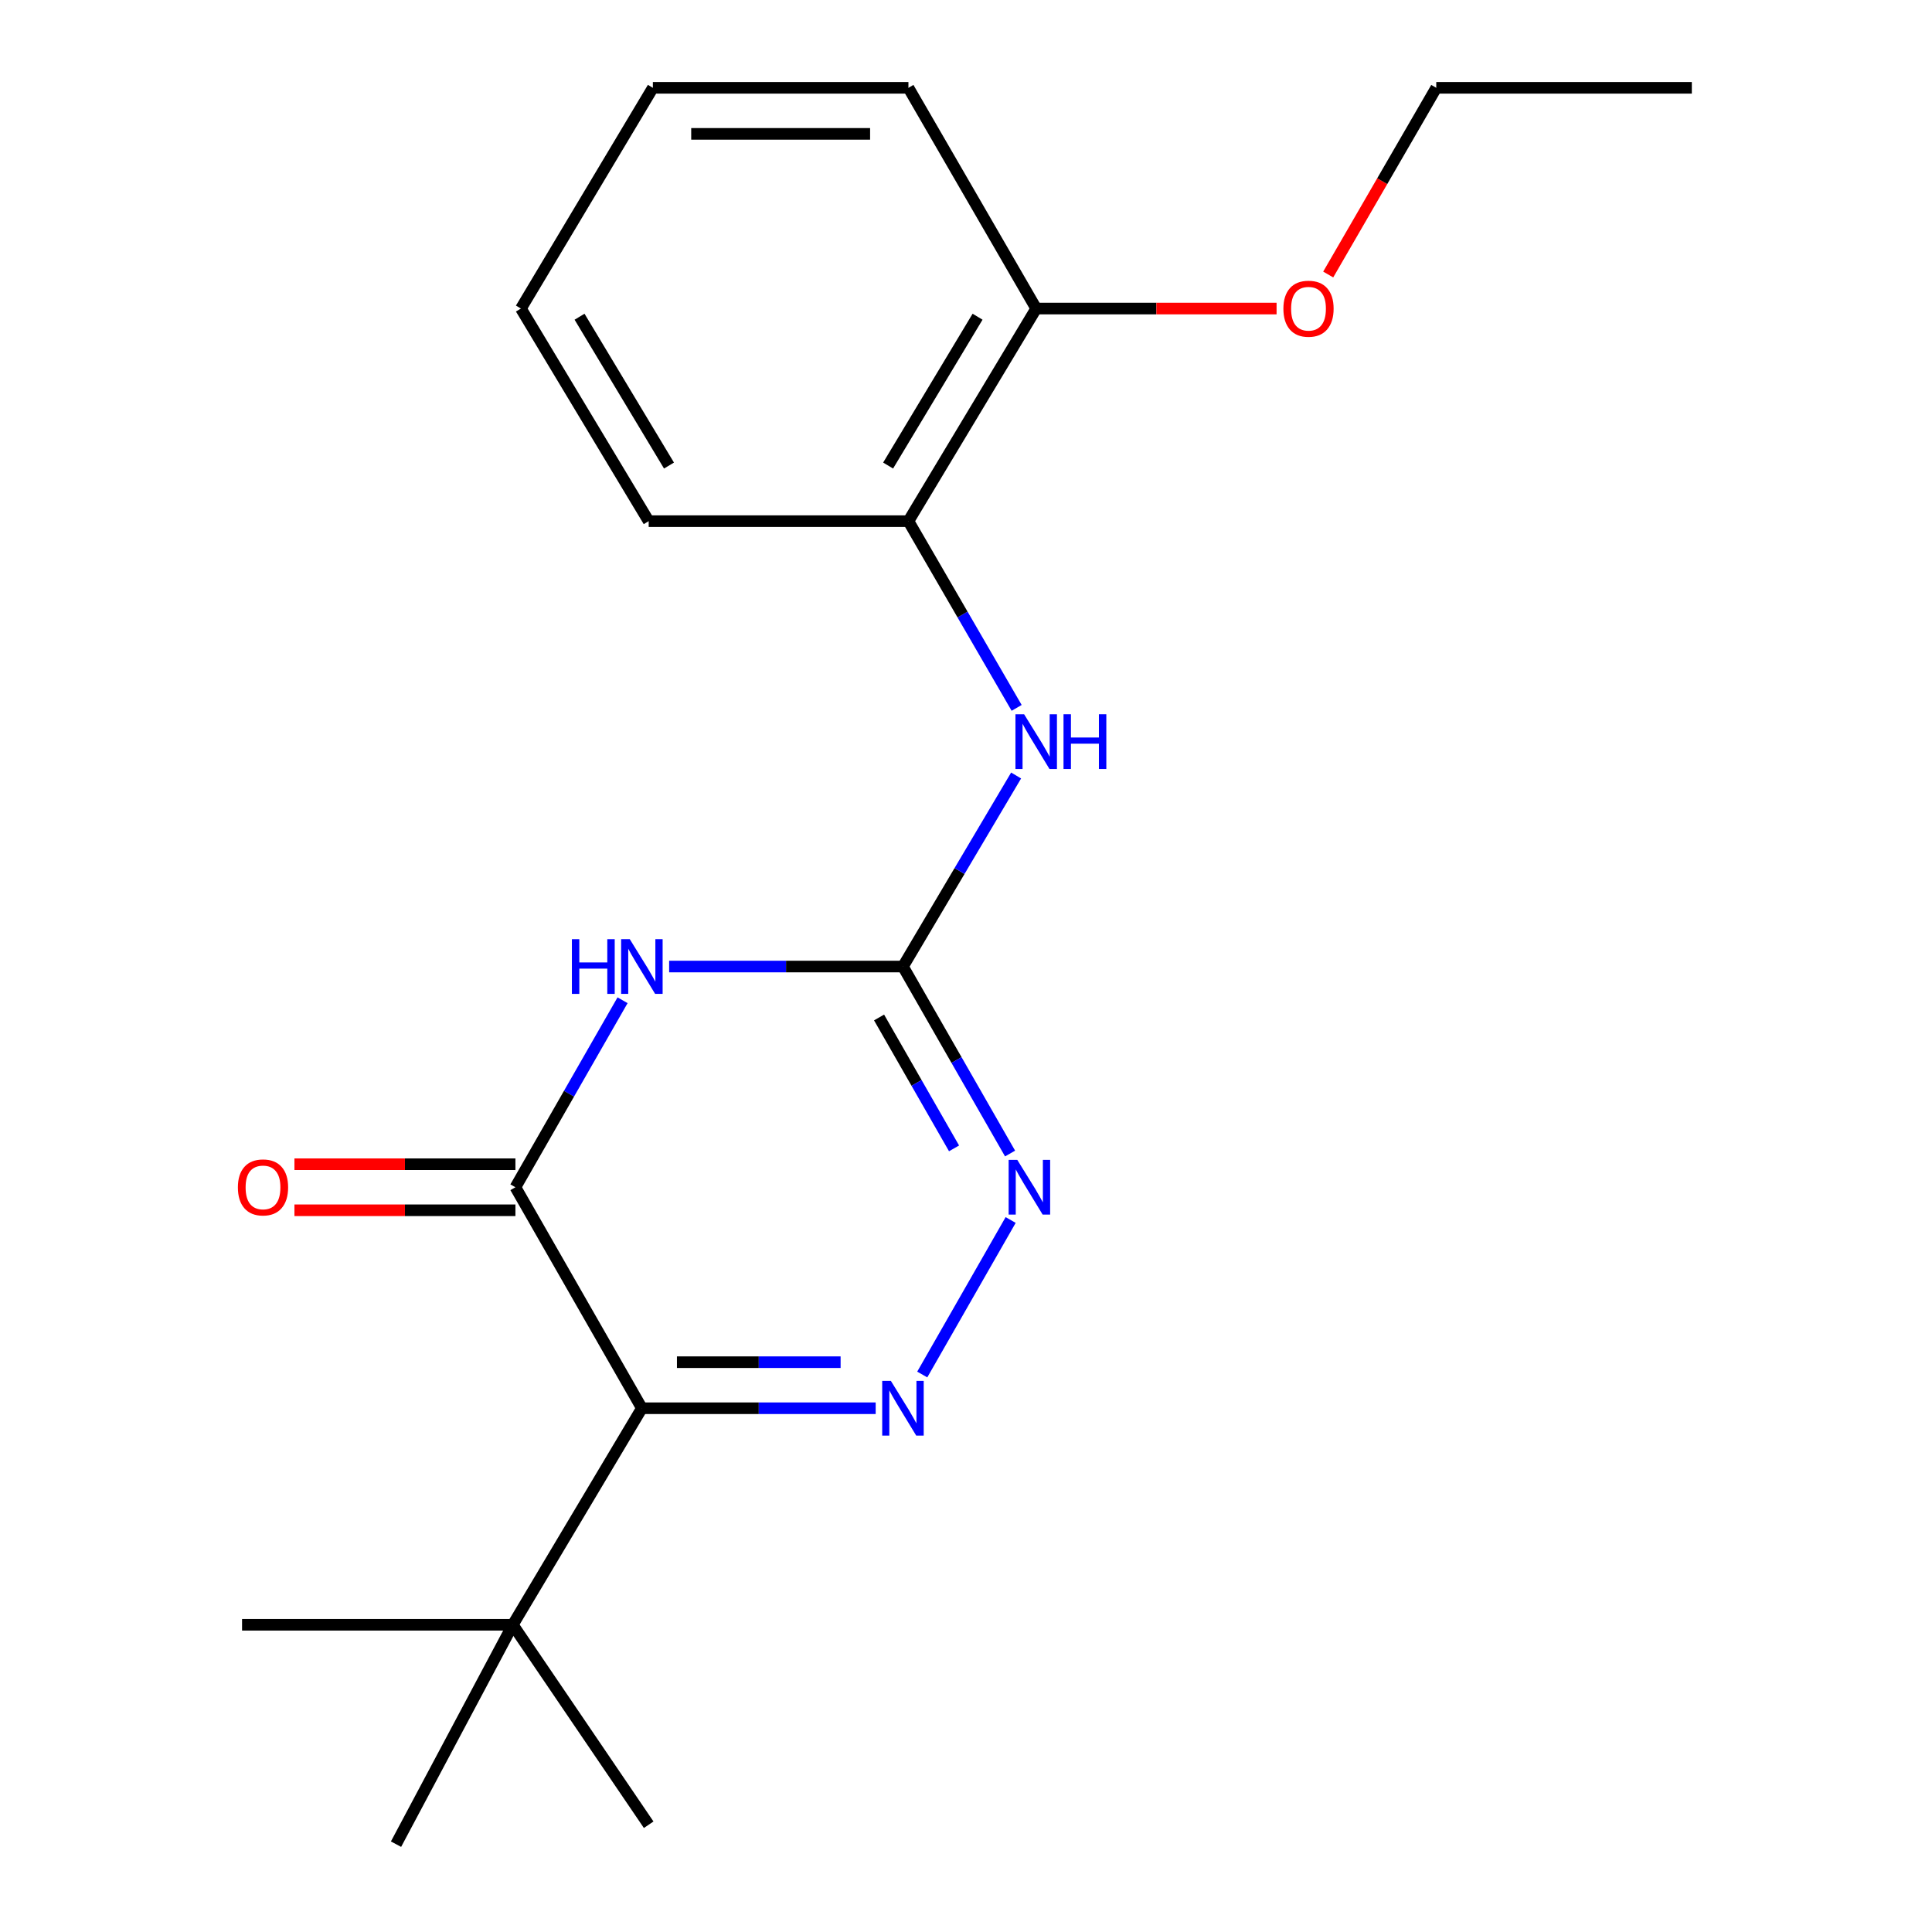 <?xml version='1.0' encoding='iso-8859-1'?>
<svg version='1.1' baseProfile='full'
              xmlns='http://www.w3.org/2000/svg'
                      xmlns:rdkit='http://www.rdkit.org/xml'
                      xmlns:xlink='http://www.w3.org/1999/xlink'
                  xml:space='preserve'
width='1000px' height='1000px' viewBox='0 0 1000 1000'>
<!-- END OF HEADER -->
<rect style='opacity:1.0;fill:#FFFFFF;stroke:none' width='1000' height='1000' x='0' y='0'> </rect>
<path class='bond-2' d='M 322.234,517.73 L 294.506,566.123' style='fill:none;fill-rule:evenodd;stroke:#0000FF;stroke-width:6px;stroke-linecap:butt;stroke-linejoin:miter;stroke-opacity:1' />
<path class='bond-2' d='M 294.506,566.123 L 266.778,614.517' style='fill:none;fill-rule:evenodd;stroke:#000000;stroke-width:6px;stroke-linecap:butt;stroke-linejoin:miter;stroke-opacity:1' />
<path class='bond-3' d='M 346.352,500.278 L 406.86,500.278' style='fill:none;fill-rule:evenodd;stroke:#0000FF;stroke-width:6px;stroke-linecap:butt;stroke-linejoin:miter;stroke-opacity:1' />
<path class='bond-3' d='M 406.86,500.278 L 467.368,500.278' style='fill:none;fill-rule:evenodd;stroke:#000000;stroke-width:6px;stroke-linecap:butt;stroke-linejoin:miter;stroke-opacity:1' />
<path class='bond-0' d='M 332.233,728.901 L 266.778,614.517' style='fill:none;fill-rule:evenodd;stroke:#000000;stroke-width:6px;stroke-linecap:butt;stroke-linejoin:miter;stroke-opacity:1' />
<path class='bond-6' d='M 332.233,728.901 L 265.427,840.982' style='fill:none;fill-rule:evenodd;stroke:#000000;stroke-width:6px;stroke-linecap:butt;stroke-linejoin:miter;stroke-opacity:1' />
<path class='bond-20' d='M 332.233,728.901 L 392.742,728.901' style='fill:none;fill-rule:evenodd;stroke:#000000;stroke-width:6px;stroke-linecap:butt;stroke-linejoin:miter;stroke-opacity:1' />
<path class='bond-20' d='M 392.742,728.901 L 453.25,728.901' style='fill:none;fill-rule:evenodd;stroke:#0000FF;stroke-width:6px;stroke-linecap:butt;stroke-linejoin:miter;stroke-opacity:1' />
<path class='bond-20' d='M 350.386,705.066 L 392.742,705.066' style='fill:none;fill-rule:evenodd;stroke:#000000;stroke-width:6px;stroke-linecap:butt;stroke-linejoin:miter;stroke-opacity:1' />
<path class='bond-20' d='M 392.742,705.066 L 435.097,705.066' style='fill:none;fill-rule:evenodd;stroke:#0000FF;stroke-width:6px;stroke-linecap:butt;stroke-linejoin:miter;stroke-opacity:1' />
<path class='bond-1' d='M 477.354,711.447 L 523.112,631.469' style='fill:none;fill-rule:evenodd;stroke:#0000FF;stroke-width:6px;stroke-linecap:butt;stroke-linejoin:miter;stroke-opacity:1' />
<path class='bond-8' d='M 266.778,602.599 L 209.588,602.599' style='fill:none;fill-rule:evenodd;stroke:#000000;stroke-width:6px;stroke-linecap:butt;stroke-linejoin:miter;stroke-opacity:1' />
<path class='bond-8' d='M 209.588,602.599 L 152.399,602.599' style='fill:none;fill-rule:evenodd;stroke:#FF0000;stroke-width:6px;stroke-linecap:butt;stroke-linejoin:miter;stroke-opacity:1' />
<path class='bond-8' d='M 266.778,626.435 L 209.588,626.435' style='fill:none;fill-rule:evenodd;stroke:#000000;stroke-width:6px;stroke-linecap:butt;stroke-linejoin:miter;stroke-opacity:1' />
<path class='bond-8' d='M 209.588,626.435 L 152.399,626.435' style='fill:none;fill-rule:evenodd;stroke:#FF0000;stroke-width:6px;stroke-linecap:butt;stroke-linejoin:miter;stroke-opacity:1' />
<path class='bond-4' d='M 467.368,500.278 L 495.091,548.672' style='fill:none;fill-rule:evenodd;stroke:#000000;stroke-width:6px;stroke-linecap:butt;stroke-linejoin:miter;stroke-opacity:1' />
<path class='bond-4' d='M 495.091,548.672 L 522.813,597.066' style='fill:none;fill-rule:evenodd;stroke:#0000FF;stroke-width:6px;stroke-linecap:butt;stroke-linejoin:miter;stroke-opacity:1' />
<path class='bond-4' d='M 455.003,526.644 L 474.408,560.52' style='fill:none;fill-rule:evenodd;stroke:#000000;stroke-width:6px;stroke-linecap:butt;stroke-linejoin:miter;stroke-opacity:1' />
<path class='bond-4' d='M 474.408,560.52 L 493.814,594.395' style='fill:none;fill-rule:evenodd;stroke:#0000FF;stroke-width:6px;stroke-linecap:butt;stroke-linejoin:miter;stroke-opacity:1' />
<path class='bond-5' d='M 467.368,500.278 L 496.655,450.838' style='fill:none;fill-rule:evenodd;stroke:#000000;stroke-width:6px;stroke-linecap:butt;stroke-linejoin:miter;stroke-opacity:1' />
<path class='bond-5' d='M 496.655,450.838 L 525.941,401.397' style='fill:none;fill-rule:evenodd;stroke:#0000FF;stroke-width:6px;stroke-linecap:butt;stroke-linejoin:miter;stroke-opacity:1' />
<path class='bond-7' d='M 526.215,366.397 L 498.209,318.072' style='fill:none;fill-rule:evenodd;stroke:#0000FF;stroke-width:6px;stroke-linecap:butt;stroke-linejoin:miter;stroke-opacity:1' />
<path class='bond-7' d='M 498.209,318.072 L 470.202,269.748' style='fill:none;fill-rule:evenodd;stroke:#000000;stroke-width:6px;stroke-linecap:butt;stroke-linejoin:miter;stroke-opacity:1' />
<path class='bond-11' d='M 265.427,840.982 L 335.756,944.482' style='fill:none;fill-rule:evenodd;stroke:#000000;stroke-width:6px;stroke-linecap:butt;stroke-linejoin:miter;stroke-opacity:1' />
<path class='bond-12' d='M 265.427,840.982 L 204.978,954.545' style='fill:none;fill-rule:evenodd;stroke:#000000;stroke-width:6px;stroke-linecap:butt;stroke-linejoin:miter;stroke-opacity:1' />
<path class='bond-13' d='M 265.427,840.982 L 125.287,840.982' style='fill:none;fill-rule:evenodd;stroke:#000000;stroke-width:6px;stroke-linecap:butt;stroke-linejoin:miter;stroke-opacity:1' />
<path class='bond-9' d='M 470.202,269.748 L 536.333,159.707' style='fill:none;fill-rule:evenodd;stroke:#000000;stroke-width:6px;stroke-linecap:butt;stroke-linejoin:miter;stroke-opacity:1' />
<path class='bond-9' d='M 459.691,240.964 L 505.983,163.935' style='fill:none;fill-rule:evenodd;stroke:#000000;stroke-width:6px;stroke-linecap:butt;stroke-linejoin:miter;stroke-opacity:1' />
<path class='bond-14' d='M 470.202,269.748 L 335.756,269.748' style='fill:none;fill-rule:evenodd;stroke:#000000;stroke-width:6px;stroke-linecap:butt;stroke-linejoin:miter;stroke-opacity:1' />
<path class='bond-10' d='M 536.333,159.707 L 598.545,159.707' style='fill:none;fill-rule:evenodd;stroke:#000000;stroke-width:6px;stroke-linecap:butt;stroke-linejoin:miter;stroke-opacity:1' />
<path class='bond-10' d='M 598.545,159.707 L 660.757,159.707' style='fill:none;fill-rule:evenodd;stroke:#FF0000;stroke-width:6px;stroke-linecap:butt;stroke-linejoin:miter;stroke-opacity:1' />
<path class='bond-15' d='M 536.333,159.707 L 470.202,45.455' style='fill:none;fill-rule:evenodd;stroke:#000000;stroke-width:6px;stroke-linecap:butt;stroke-linejoin:miter;stroke-opacity:1' />
<path class='bond-16' d='M 687.479,142.086 L 715.445,93.77' style='fill:none;fill-rule:evenodd;stroke:#FF0000;stroke-width:6px;stroke-linecap:butt;stroke-linejoin:miter;stroke-opacity:1' />
<path class='bond-16' d='M 715.445,93.77 L 743.411,45.455' style='fill:none;fill-rule:evenodd;stroke:#000000;stroke-width:6px;stroke-linecap:butt;stroke-linejoin:miter;stroke-opacity:1' />
<path class='bond-18' d='M 335.756,269.748 L 269.625,159.707' style='fill:none;fill-rule:evenodd;stroke:#000000;stroke-width:6px;stroke-linecap:butt;stroke-linejoin:miter;stroke-opacity:1' />
<path class='bond-18' d='M 346.266,240.964 L 299.975,163.935' style='fill:none;fill-rule:evenodd;stroke:#000000;stroke-width:6px;stroke-linecap:butt;stroke-linejoin:miter;stroke-opacity:1' />
<path class='bond-21' d='M 470.202,45.455 L 337.927,45.455' style='fill:none;fill-rule:evenodd;stroke:#000000;stroke-width:6px;stroke-linecap:butt;stroke-linejoin:miter;stroke-opacity:1' />
<path class='bond-21' d='M 450.361,69.29 L 357.769,69.29' style='fill:none;fill-rule:evenodd;stroke:#000000;stroke-width:6px;stroke-linecap:butt;stroke-linejoin:miter;stroke-opacity:1' />
<path class='bond-17' d='M 743.411,45.455 L 875.686,45.455' style='fill:none;fill-rule:evenodd;stroke:#000000;stroke-width:6px;stroke-linecap:butt;stroke-linejoin:miter;stroke-opacity:1' />
<path class='bond-19' d='M 269.625,159.707 L 337.927,45.455' style='fill:none;fill-rule:evenodd;stroke:#000000;stroke-width:6px;stroke-linecap:butt;stroke-linejoin:miter;stroke-opacity:1' />
<path  class='atom-0' d='M 296.013 486.118
L 299.853 486.118
L 299.853 498.158
L 314.333 498.158
L 314.333 486.118
L 318.173 486.118
L 318.173 514.438
L 314.333 514.438
L 314.333 501.358
L 299.853 501.358
L 299.853 514.438
L 296.013 514.438
L 296.013 486.118
' fill='#0000FF'/>
<path  class='atom-0' d='M 325.973 486.118
L 335.253 501.118
Q 336.173 502.598, 337.653 505.278
Q 339.133 507.958, 339.213 508.118
L 339.213 486.118
L 342.973 486.118
L 342.973 514.438
L 339.093 514.438
L 329.133 498.038
Q 327.973 496.118, 326.733 493.918
Q 325.533 491.718, 325.173 491.038
L 325.173 514.438
L 321.493 514.438
L 321.493 486.118
L 325.973 486.118
' fill='#0000FF'/>
<path  class='atom-2' d='M 461.108 714.741
L 470.388 729.741
Q 471.308 731.221, 472.788 733.901
Q 474.268 736.581, 474.348 736.741
L 474.348 714.741
L 478.108 714.741
L 478.108 743.061
L 474.228 743.061
L 464.268 726.661
Q 463.108 724.741, 461.868 722.541
Q 460.668 720.341, 460.308 719.661
L 460.308 743.061
L 456.628 743.061
L 456.628 714.741
L 461.108 714.741
' fill='#0000FF'/>
<path  class='atom-5' d='M 526.55 600.357
L 535.83 615.357
Q 536.75 616.837, 538.23 619.517
Q 539.71 622.197, 539.79 622.357
L 539.79 600.357
L 543.55 600.357
L 543.55 628.677
L 539.67 628.677
L 529.71 612.277
Q 528.55 610.357, 527.31 608.157
Q 526.11 605.957, 525.75 605.277
L 525.75 628.677
L 522.07 628.677
L 522.07 600.357
L 526.55 600.357
' fill='#0000FF'/>
<path  class='atom-6' d='M 530.073 369.694
L 539.353 384.694
Q 540.273 386.174, 541.753 388.854
Q 543.233 391.534, 543.313 391.694
L 543.313 369.694
L 547.073 369.694
L 547.073 398.014
L 543.193 398.014
L 533.233 381.614
Q 532.073 379.694, 530.833 377.494
Q 529.633 375.294, 529.273 374.614
L 529.273 398.014
L 525.593 398.014
L 525.593 369.694
L 530.073 369.694
' fill='#0000FF'/>
<path  class='atom-6' d='M 550.473 369.694
L 554.313 369.694
L 554.313 381.734
L 568.793 381.734
L 568.793 369.694
L 572.633 369.694
L 572.633 398.014
L 568.793 398.014
L 568.793 384.934
L 554.313 384.934
L 554.313 398.014
L 550.473 398.014
L 550.473 369.694
' fill='#0000FF'/>
<path  class='atom-9' d='M 123.132 614.597
Q 123.132 607.797, 126.492 603.997
Q 129.852 600.197, 136.132 600.197
Q 142.412 600.197, 145.772 603.997
Q 149.132 607.797, 149.132 614.597
Q 149.132 621.477, 145.732 625.397
Q 142.332 629.277, 136.132 629.277
Q 129.892 629.277, 126.492 625.397
Q 123.132 621.517, 123.132 614.597
M 136.132 626.077
Q 140.452 626.077, 142.772 623.197
Q 145.132 620.277, 145.132 614.597
Q 145.132 609.037, 142.772 606.237
Q 140.452 603.397, 136.132 603.397
Q 131.812 603.397, 129.452 606.197
Q 127.132 608.997, 127.132 614.597
Q 127.132 620.317, 129.452 623.197
Q 131.812 626.077, 136.132 626.077
' fill='#FF0000'/>
<path  class='atom-11' d='M 664.281 159.787
Q 664.281 152.987, 667.641 149.187
Q 671.001 145.387, 677.281 145.387
Q 683.561 145.387, 686.921 149.187
Q 690.281 152.987, 690.281 159.787
Q 690.281 166.667, 686.881 170.587
Q 683.481 174.467, 677.281 174.467
Q 671.041 174.467, 667.641 170.587
Q 664.281 166.707, 664.281 159.787
M 677.281 171.267
Q 681.601 171.267, 683.921 168.387
Q 686.281 165.467, 686.281 159.787
Q 686.281 154.227, 683.921 151.427
Q 681.601 148.587, 677.281 148.587
Q 672.961 148.587, 670.601 151.387
Q 668.281 154.187, 668.281 159.787
Q 668.281 165.507, 670.601 168.387
Q 672.961 171.267, 677.281 171.267
' fill='#FF0000'/>
</svg>
